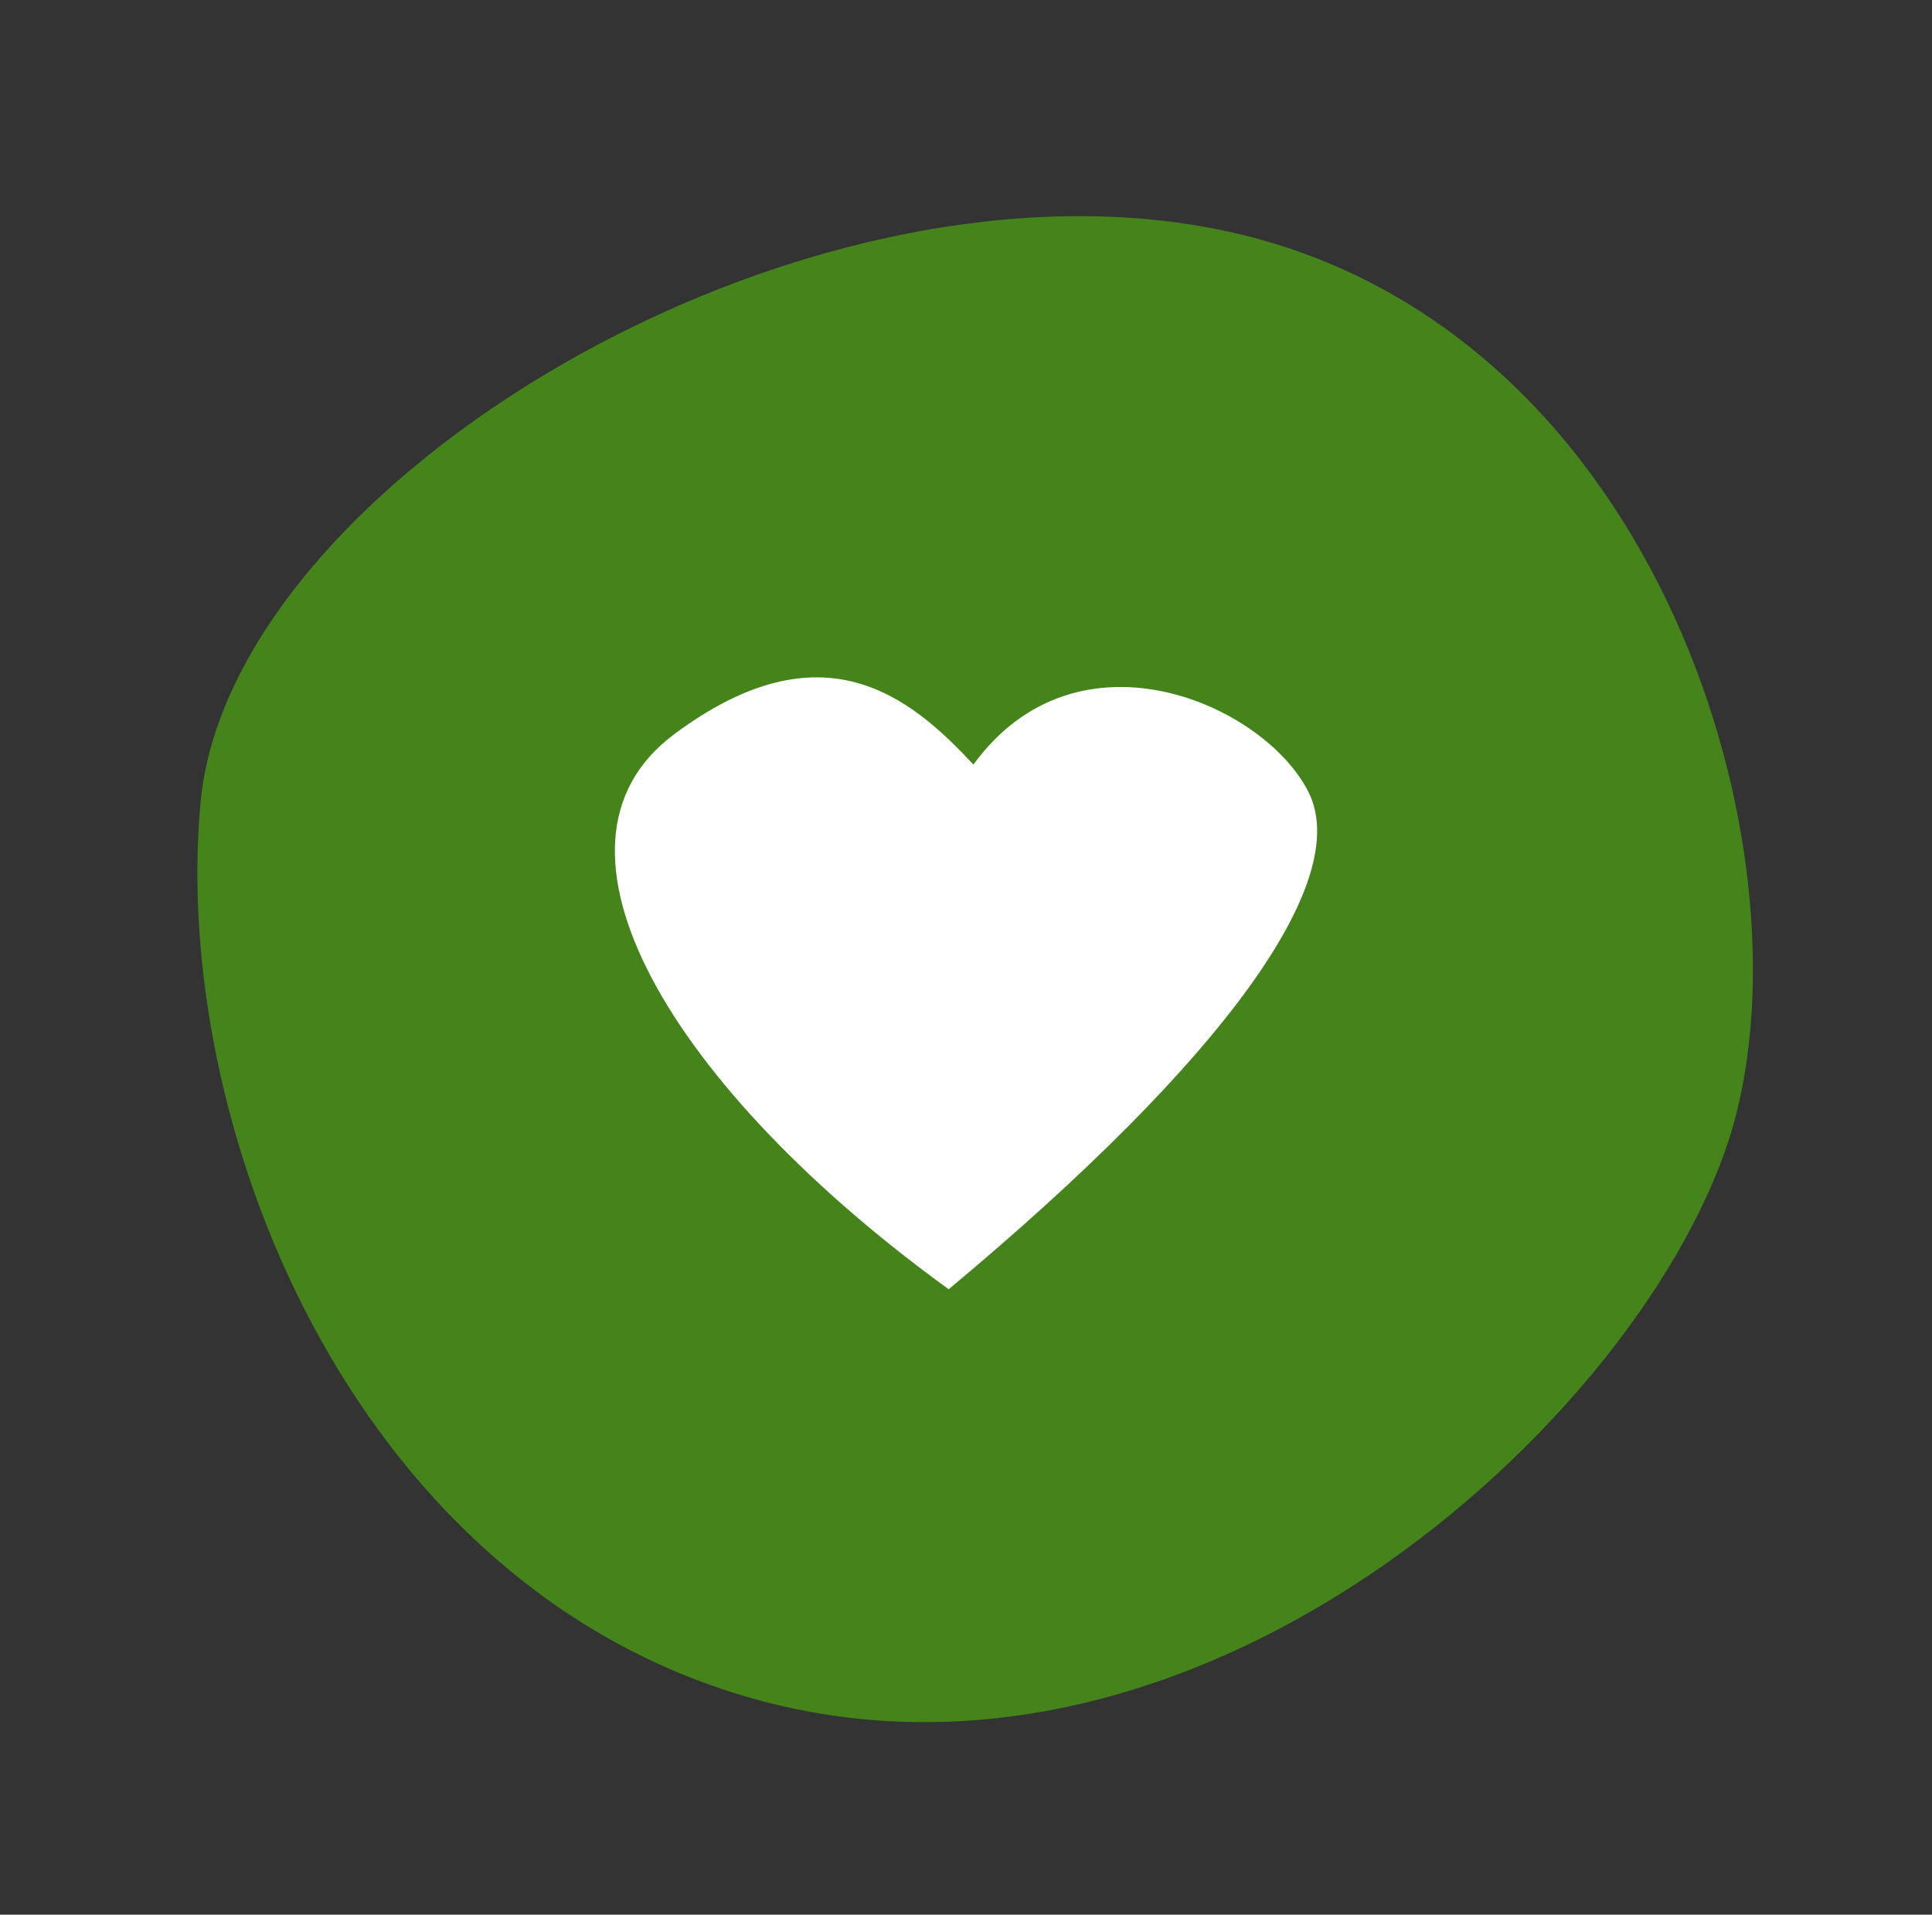 <?xml version="1.0" encoding="UTF-8"?>
<svg xmlns="http://www.w3.org/2000/svg" width="64.448" height="63.871" viewBox="0 0 64.448 63.871">
  <rect x="0" y="0" width="64.448" height="63.871" fill="#333333" stroke="none"/>
  <g id="Icon01" transform="translate(-614.161 -1011.717)">
    <g id="Group_396" data-name="Group 396" transform="translate(614.16 1011.717)">
      <path id="Path_2990" data-name="Path 2990" d="M51.4,27.73C50.366,13.3,34.165-1.817,23.647.178S.2,12.008,0,25.712c-.23,16.152,17.96,26.855,27.747,26.575S52.428,42.165,51.4,27.73Z" transform="translate(0.001 49.458) rotate(-74)" fill="#44841a"></path>
    </g>
    <path id="Path_2994" data-name="Path 2994" d="M405.085,238c3.482-4.783,9.714-2.014,11.181.923s-2.749,8.859-12.006,16.579c-9.257-6.713-14.113-14.816-9.164-18.509S402.976,235.731,405.085,238Z" transform="translate(241.547 799.222)" fill="#fff"></path>
  </g>
</svg>
